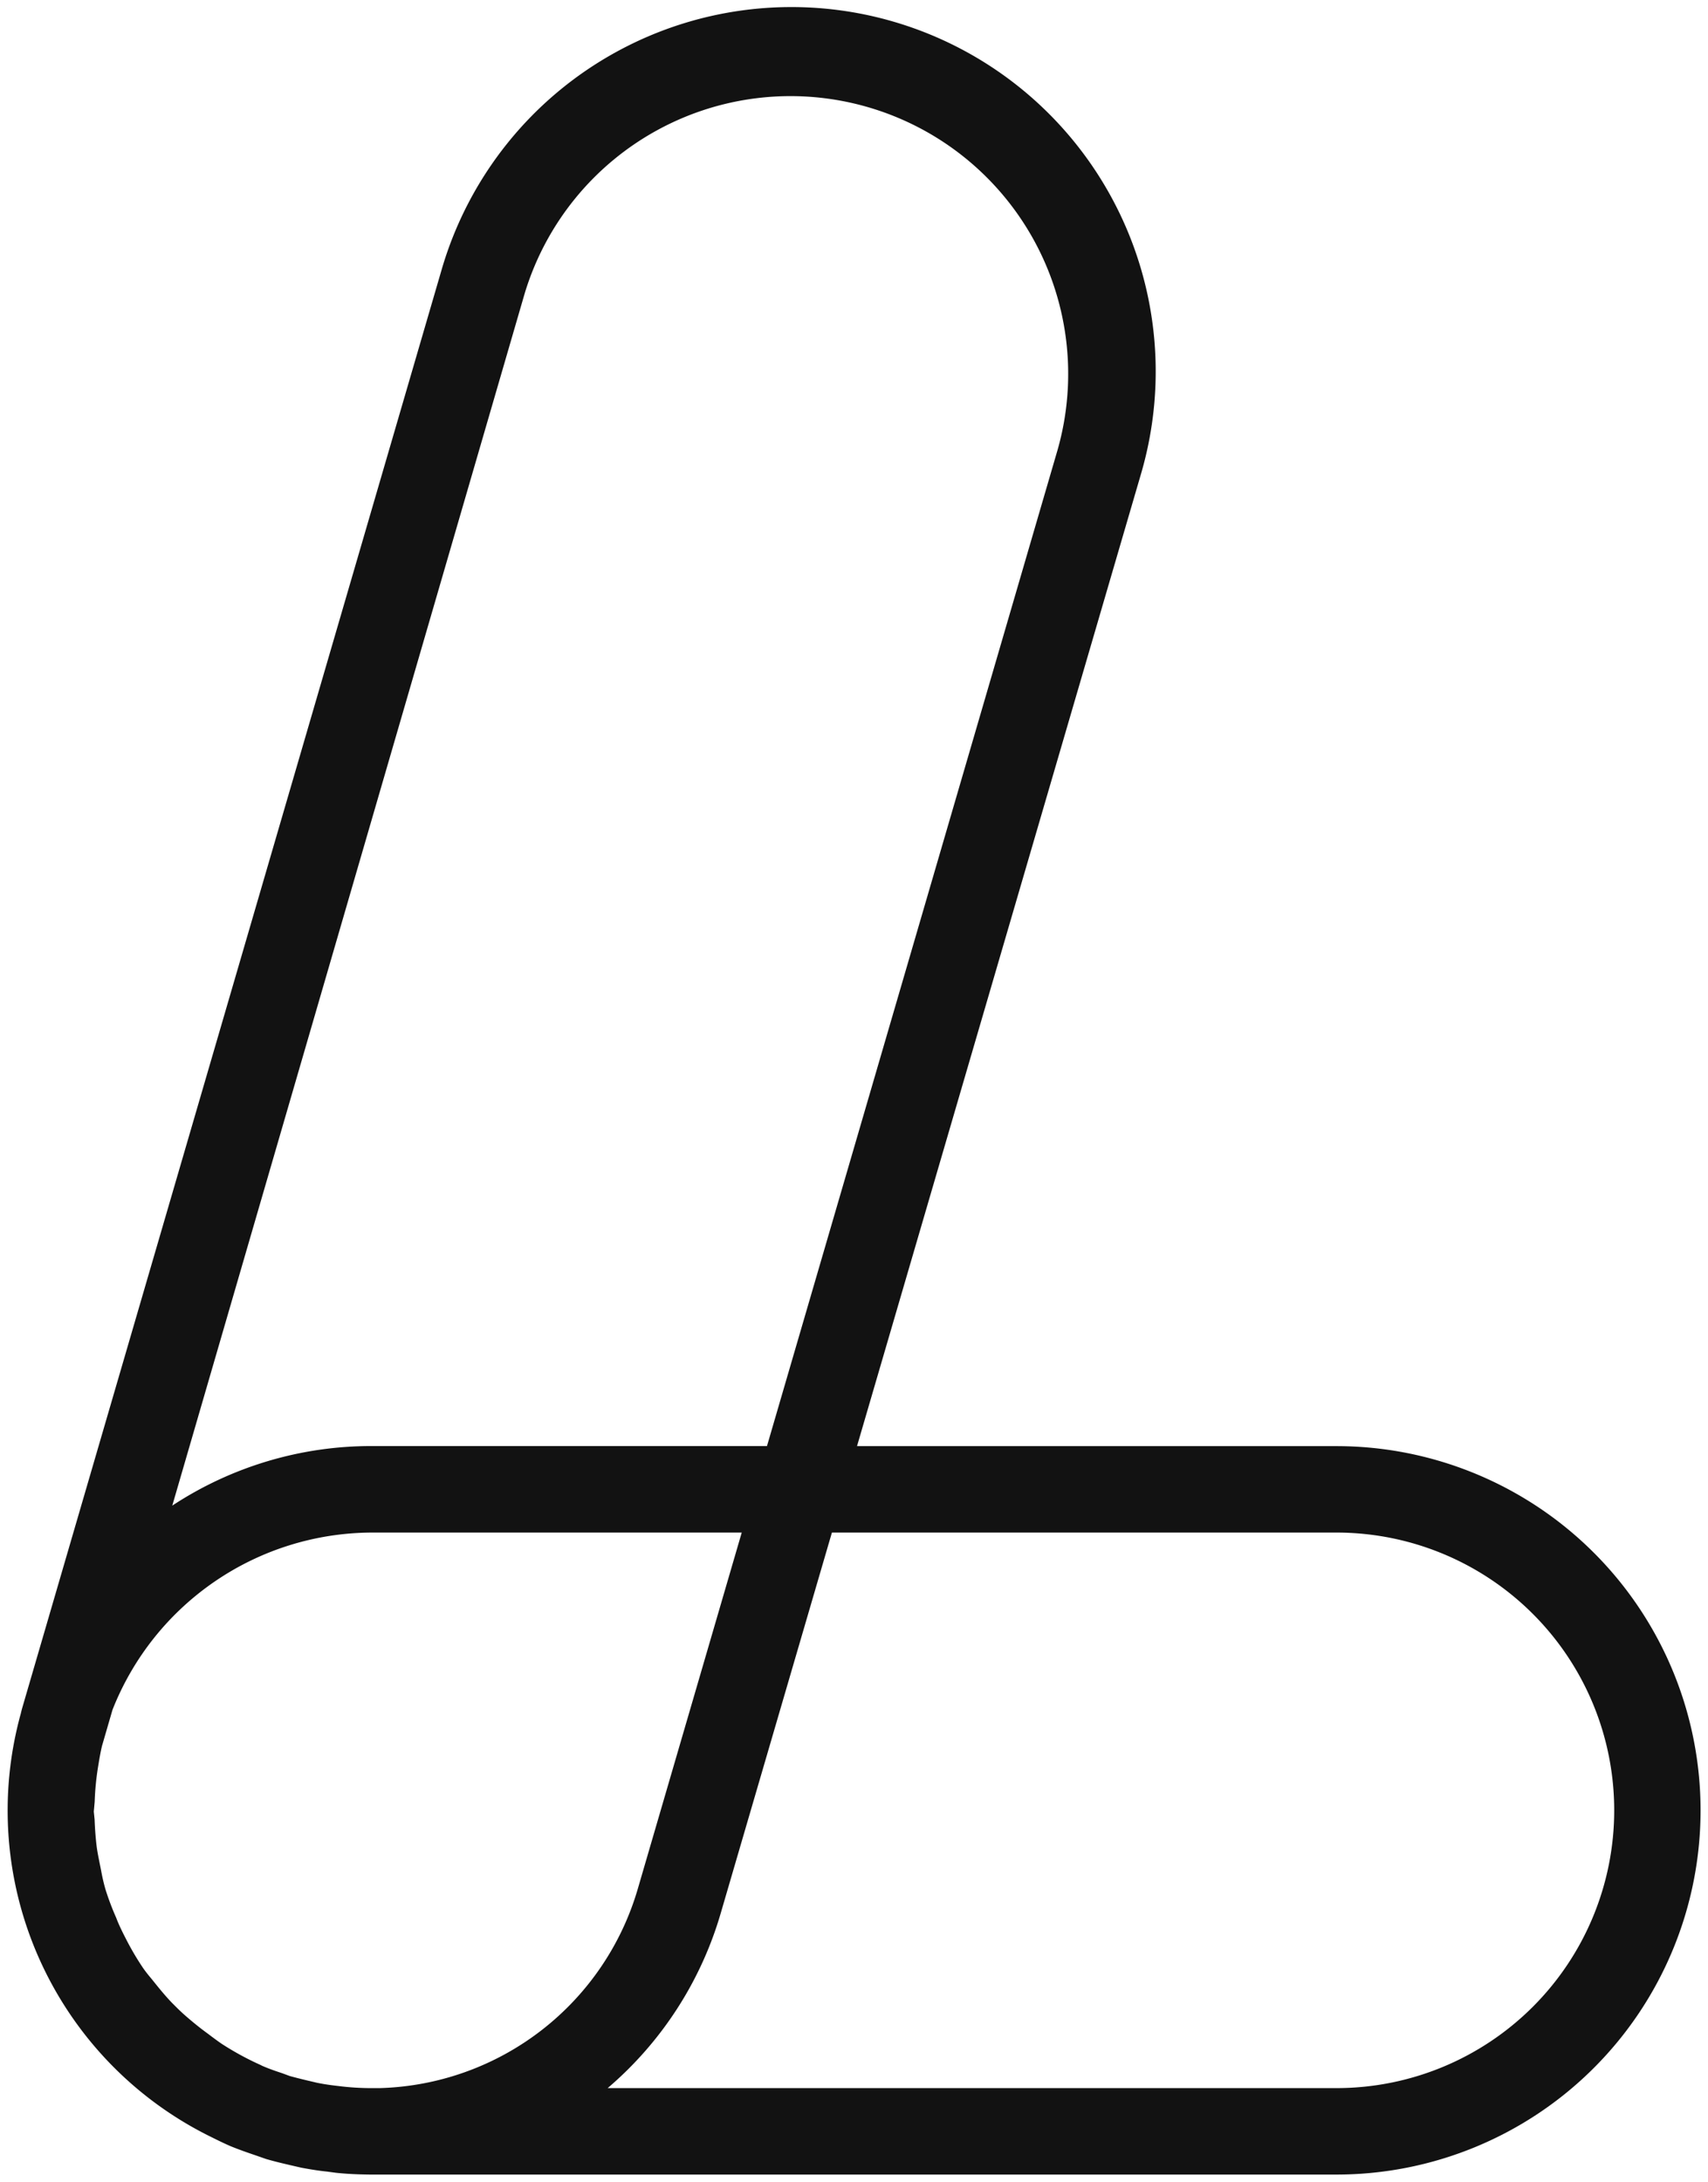 <svg xmlns="http://www.w3.org/2000/svg" viewBox="0 0 232 296.31"><path d="M181.53 196.38h-65.12L155 64.3a49.47 49.47 0 0 0-95-27.72L3 232c-.06.22-.12.45-.17.68a49.38 49.38 0 0 0 25.9 57.54c1 .5 1.81.89 2.62 1.24 1.13.46 2.33.88 3.37 1.23l1.43.5c1.06.31 2.18.58 3.74.94l1 .23c1.25.24 2.55.44 3.56.54l1.19.16c1.34.14 2.78.22 4.54.24h131.35a49.46 49.46 0 1 0 0-98.92ZM50.46 208.12h50.29l-14.1 48.32a37.61 37.61 0 0 1-35.06 27.12h-1.44a35.66 35.66 0 0 1-4.24-.29c-1-.11-1.95-.25-2.83-.43l-1.36-.32c-.79-.19-1.6-.39-2.36-.6l-1-.37c-.84-.28-1.74-.58-2.71-1l-.3-.15a39 39 0 0 1-5.12-2.78c-.4-.26-.78-.54-1.48-1.06l-.53-.4c-1.09-.79-2-1.54-2.86-2.28s-1.41-1.31-2-1.9c-.85-.88-1.63-1.82-2.77-3.25l-.07-.08c-.35-.42-.74-.9-1.08-1.39a37 37 0 0 1-2.35-4c-.52-1-1-2-1.31-2.84a35.79 35.79 0 0 1-1.46-3.87 25 25 0 0 1-.57-2.46l-.2-1c-.16-.81-.34-1.65-.44-2.51s-.21-2.07-.26-3.49l-.11-1.08.12-1.34a37.38 37.38 0 0 1 .52-5.1c.12-.74.27-1.61.47-2.46l1.43-4.92a38 38 0 0 1 35.18-24.07ZM143.68 61l-39.5 135.37H50.46a49.17 49.17 0 0 0-27.06 8.09L71.26 39.88A37.72 37.72 0 0 1 143.68 61ZM97.92 259.73 113 208.12h68.54a37.72 37.72 0 1 1 0 75.44h-99a49.35 49.35 0 0 0 15.38-23.83Z" style="fill:#121212"/></svg>
